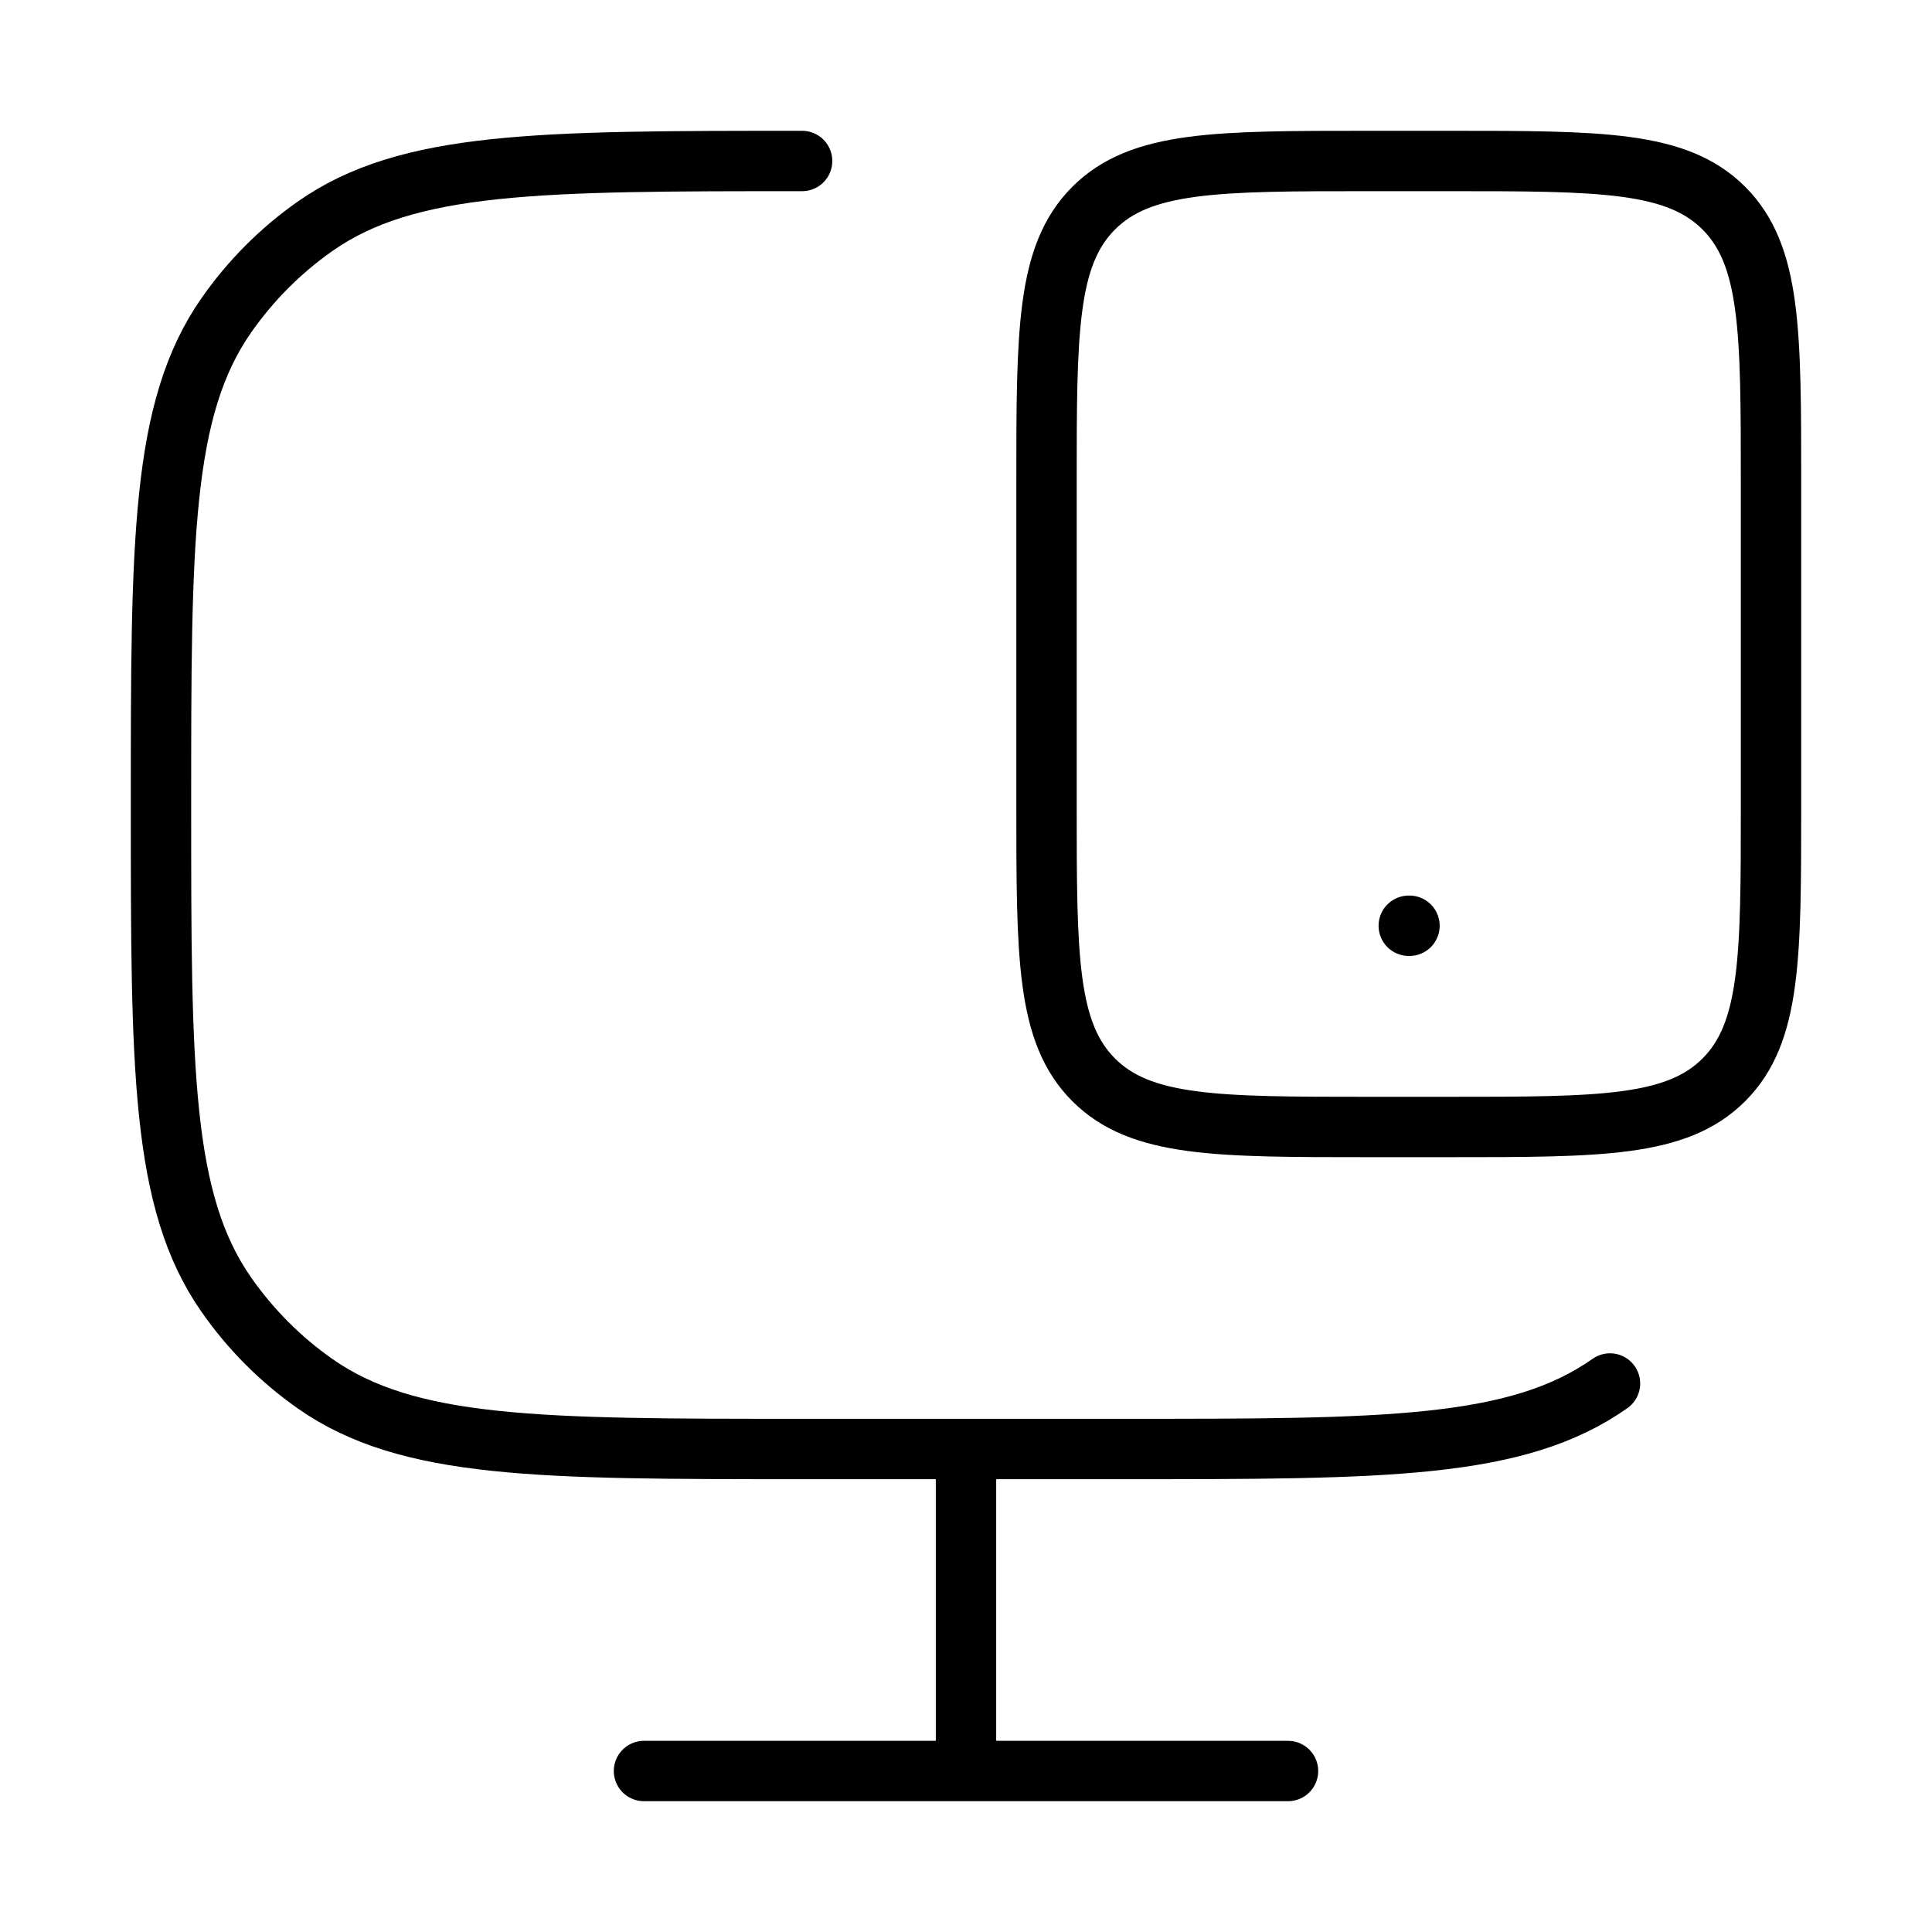 <svg width="64" height="64" viewBox="0 0 64 64" fill="none" xmlns="http://www.w3.org/2000/svg">
<path d="M53.333 45.83C50.248 48 45.895 48 37.19 48H26.571C17.866 48 13.513 48 10.427 45.83C9.286 45.027 8.293 44.03 7.494 42.883C5.333 39.784 5.333 35.411 5.333 26.667C5.333 17.922 5.333 13.55 7.494 10.45C8.293 9.304 9.286 8.306 10.427 7.503C13.513 5.333 17.866 5.333 26.571 5.333" stroke="#8BA2FF" style="stroke:#8BA2FF;stroke:color(display-p3 0.545 0.635 1);stroke-opacity:1;" stroke-width="2" stroke-linecap="round"/>
<path d="M32 48V58.667" stroke="#8BA2FF" style="stroke:#8BA2FF;stroke:color(display-p3 0.545 0.635 1);stroke-opacity:1;" stroke-width="2"/>
<path d="M21.333 58.667H42.667" stroke="#8BA2FF" style="stroke:#8BA2FF;stroke:color(display-p3 0.545 0.635 1);stroke-opacity:1;" stroke-width="2" stroke-linecap="round"/>
<path d="M48 5.333C53.028 5.333 55.543 5.333 57.105 6.895C58.667 8.458 58.667 10.972 58.667 16V26.667C58.667 31.695 58.667 34.209 57.105 35.771C55.543 37.333 53.028 37.333 48 37.333H45.333C40.305 37.333 37.791 37.333 36.229 35.771C34.667 34.209 34.667 31.695 34.667 26.667L34.667 16C34.667 10.972 34.667 8.458 36.229 6.895C37.791 5.333 40.305 5.333 45.333 5.333L48 5.333Z" stroke="#8BA2FF" style="stroke:#8BA2FF;stroke:color(display-p3 0.545 0.635 1);stroke-opacity:1;" stroke-width="2" stroke-linecap="round"/>
<path d="M46.667 30.667H46.691" stroke="#8BA2FF" style="stroke:#8BA2FF;stroke:color(display-p3 0.545 0.635 1);stroke-opacity:1;" stroke-width="2" stroke-linecap="round" stroke-linejoin="round"/>
</svg>
